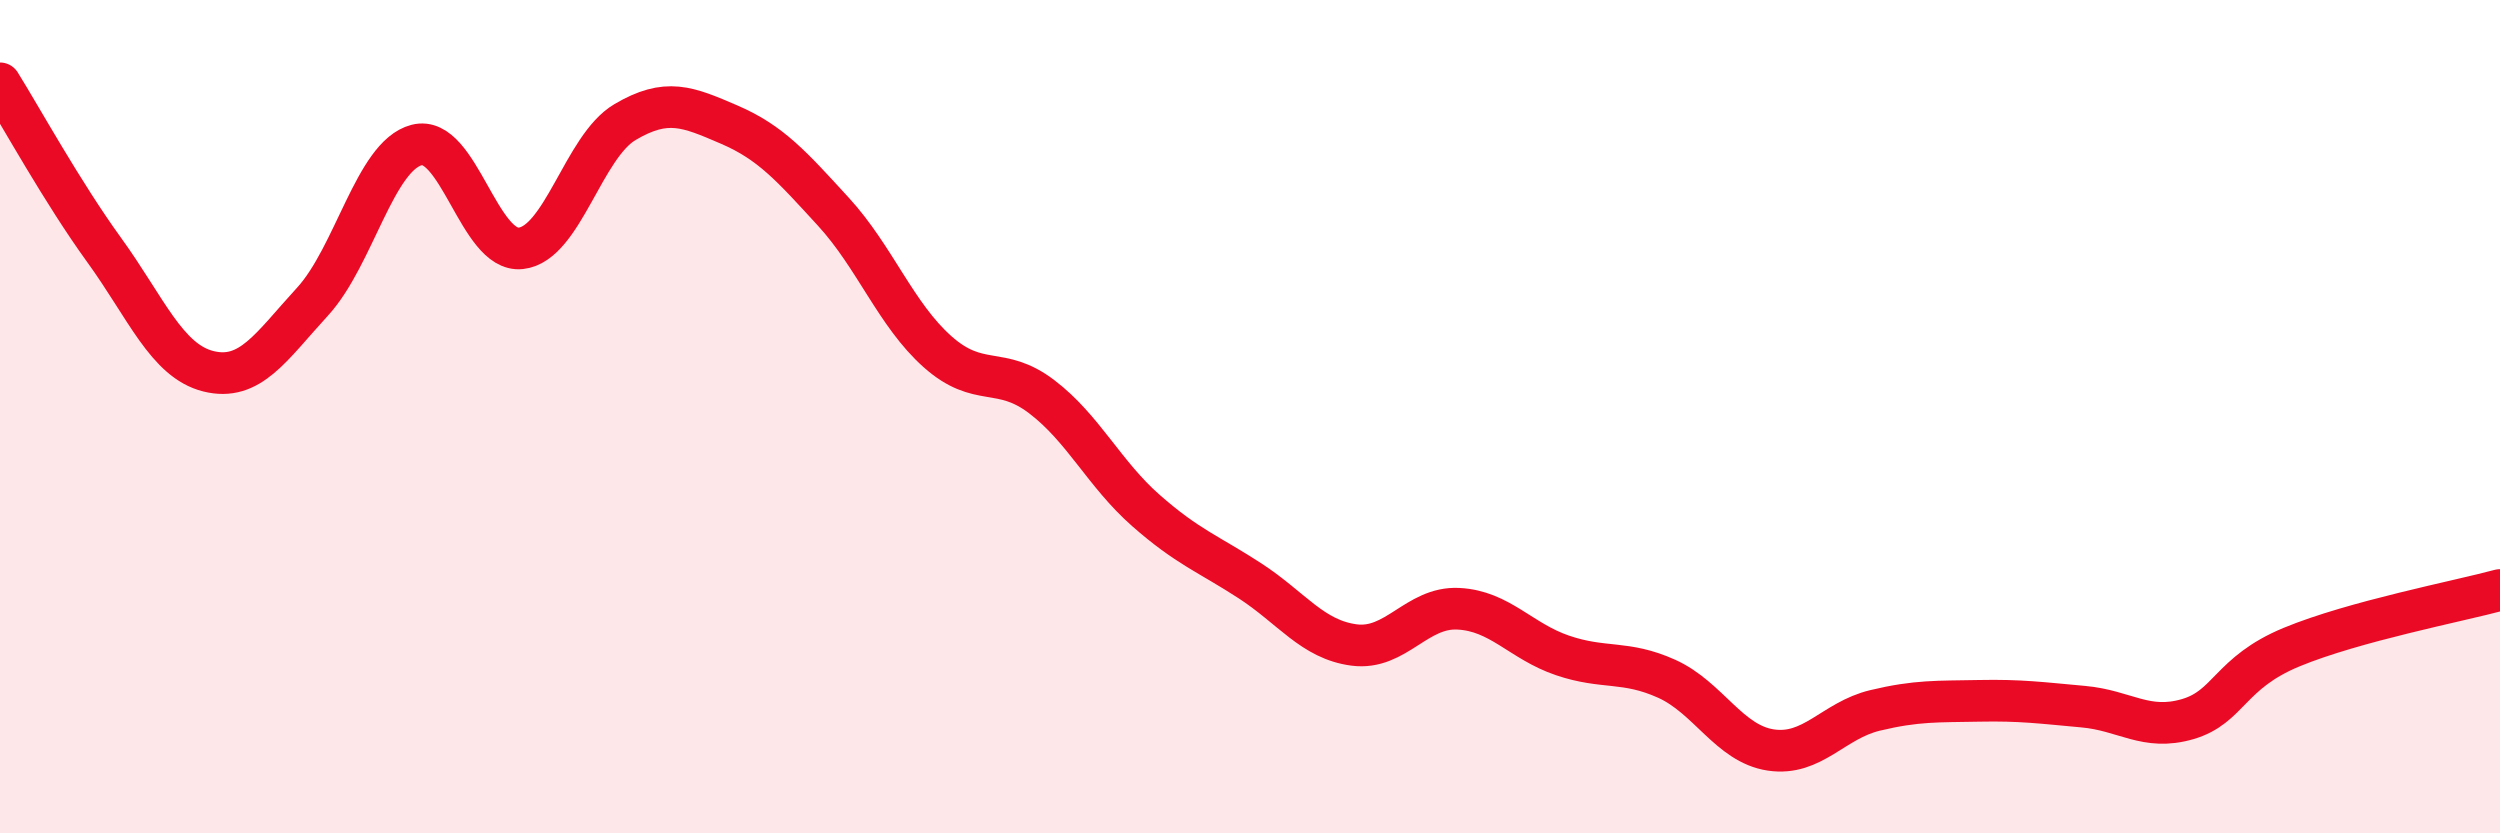 
    <svg width="60" height="20" viewBox="0 0 60 20" xmlns="http://www.w3.org/2000/svg">
      <path
        d="M 0,2 C 0.5,2.8 1.5,4.62 2.5,6 C 3.5,7.38 4,8.66 5,8.91 C 6,9.16 6.5,8.33 7.5,7.24 C 8.5,6.15 9,3.74 10,3.48 C 11,3.22 11.5,6.07 12.5,5.96 C 13.5,5.85 14,3.52 15,2.93 C 16,2.34 16.5,2.56 17.5,2.99 C 18.5,3.42 19,3.99 20,5.08 C 21,6.17 21.5,7.55 22.5,8.44 C 23.5,9.33 24,8.76 25,9.52 C 26,10.28 26.5,11.37 27.5,12.25 C 28.5,13.13 29,13.29 30,13.94 C 31,14.59 31.5,15.35 32.5,15.48 C 33.5,15.61 34,14.56 35,14.61 C 36,14.66 36.5,15.39 37.5,15.73 C 38.5,16.07 39,15.84 40,16.29 C 41,16.74 41.5,17.85 42.5,18 C 43.5,18.15 44,17.29 45,17.05 C 46,16.81 46.5,16.84 47.5,16.82 C 48.5,16.8 49,16.87 50,16.96 C 51,17.05 51.5,17.55 52.5,17.26 C 53.5,16.97 53.5,16.15 55,15.53 C 56.5,14.91 59,14.43 60,14.16L60 20L0 20Z"
        fill="#EB0A25"
        opacity="0.1"
        stroke-linecap="round"
        stroke-linejoin="round"
      />
      <path
        d="M 0,2 C 0.5,2.8 1.5,4.62 2.5,6 C 3.5,7.38 4,8.66 5,8.91 C 6,9.16 6.5,8.33 7.5,7.24 C 8.5,6.15 9,3.74 10,3.48 C 11,3.22 11.5,6.07 12.5,5.96 C 13.5,5.85 14,3.52 15,2.93 C 16,2.34 16.5,2.56 17.5,2.99 C 18.5,3.42 19,3.99 20,5.08 C 21,6.17 21.5,7.55 22.5,8.44 C 23.5,9.33 24,8.76 25,9.52 C 26,10.28 26.5,11.37 27.5,12.25 C 28.5,13.13 29,13.29 30,13.94 C 31,14.59 31.5,15.35 32.5,15.48 C 33.5,15.61 34,14.56 35,14.61 C 36,14.66 36.5,15.39 37.5,15.73 C 38.5,16.07 39,15.84 40,16.29 C 41,16.74 41.5,17.85 42.5,18 C 43.5,18.15 44,17.29 45,17.05 C 46,16.81 46.5,16.84 47.5,16.82 C 48.5,16.8 49,16.87 50,16.96 C 51,17.05 51.5,17.55 52.5,17.26 C 53.5,16.97 53.5,16.15 55,15.53 C 56.5,14.91 59,14.43 60,14.16"
        stroke="#EB0A25"
        stroke-width="1"
        fill="none"
        stroke-linecap="round"
        stroke-linejoin="round"
      />
    </svg>
  